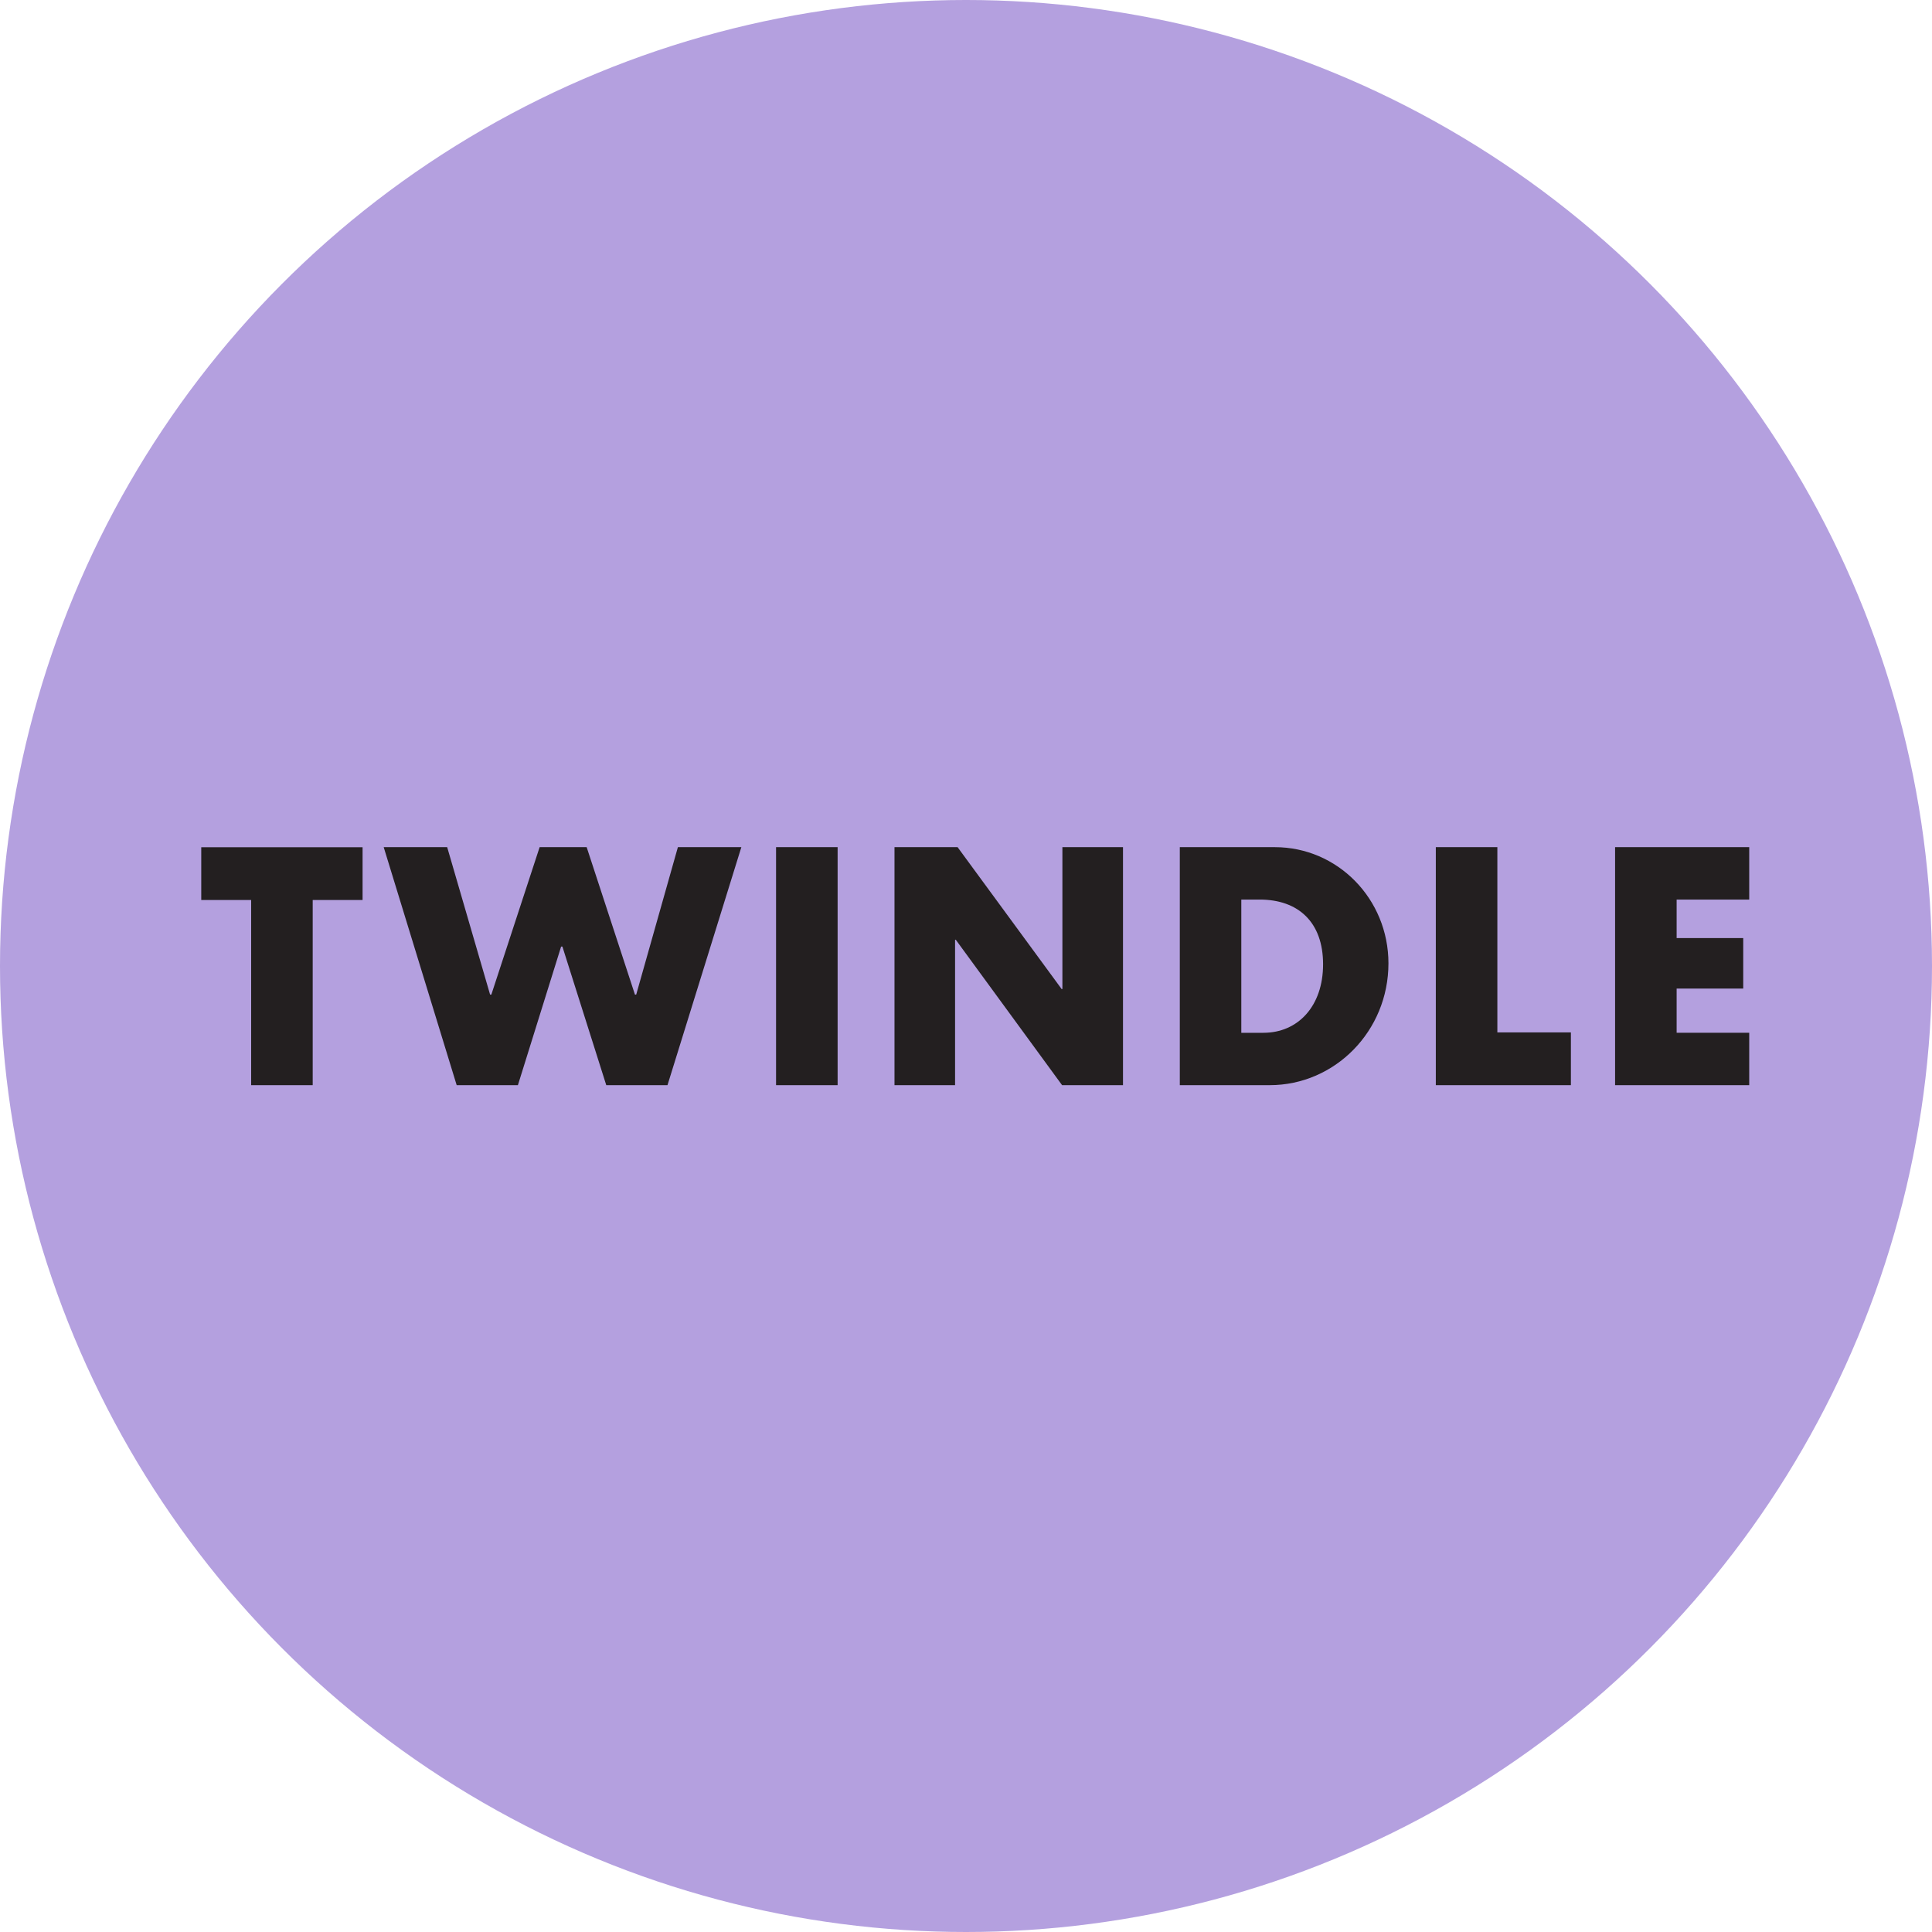 <svg width="96" height="96" viewBox="0 0 96 96" fill="none" xmlns="http://www.w3.org/2000/svg">
<g clip-path="url(#clip0_955_25)">
<circle cx="48" cy="48" r="48" fill="#B4A0DF"/>
<g clip-path="url(#clip1_955_25)">
<path d="M12.478 44.72H10V42.1H18.016V44.72H15.538V53.927H12.48V44.72H12.478Z" fill="#231F20"/>
<path d="M19.066 42.095H22.22L24.352 49.42H24.415L26.814 42.095H29.151L31.55 49.42H31.613L33.684 42.095H36.837L33.167 53.921H30.125L27.945 47.034H27.882L25.734 53.921H22.692L19.066 42.095Z" fill="#231F20"/>
<path d="M41.621 42.095V53.921H38.562V42.095H41.621Z" fill="#231F20"/>
<path d="M44.444 42.095H47.582L52.758 49.153L52.79 49.137V42.095H55.801V53.921H52.774L47.489 46.691L47.457 46.707V53.921H44.447V42.095H44.444Z" fill="#231F20"/>
<path d="M63.345 42.095C66.466 42.095 68.991 44.667 68.991 47.868C68.991 51.24 66.324 53.921 63.094 53.921H58.624V42.095H63.345ZM62.78 51.319C64.49 51.319 65.743 50.002 65.743 47.915C65.743 45.828 64.519 44.699 62.59 44.699H61.68V51.319H62.778H62.78Z" fill="#231F20"/>
<path d="M71.345 42.095H74.403V51.301H78.057V53.921H71.345V42.095Z" fill="#231F20"/>
<path d="M80.253 42.095H86.918V44.699H83.311V46.612H86.62V49.121H83.311V51.317H86.918V53.921H80.253V42.095Z" fill="#231F20"/>
</g>
</g>
<defs>
<clipPath id="clip0_955_25">
<rect width="96" height="96" fill="white"/>
</clipPath>
<clipPath id="clip1_955_25">
<rect width="86" height="11.842" fill="white" transform="translate(10 42.079)"/>
</clipPath>
</defs>
</svg>
